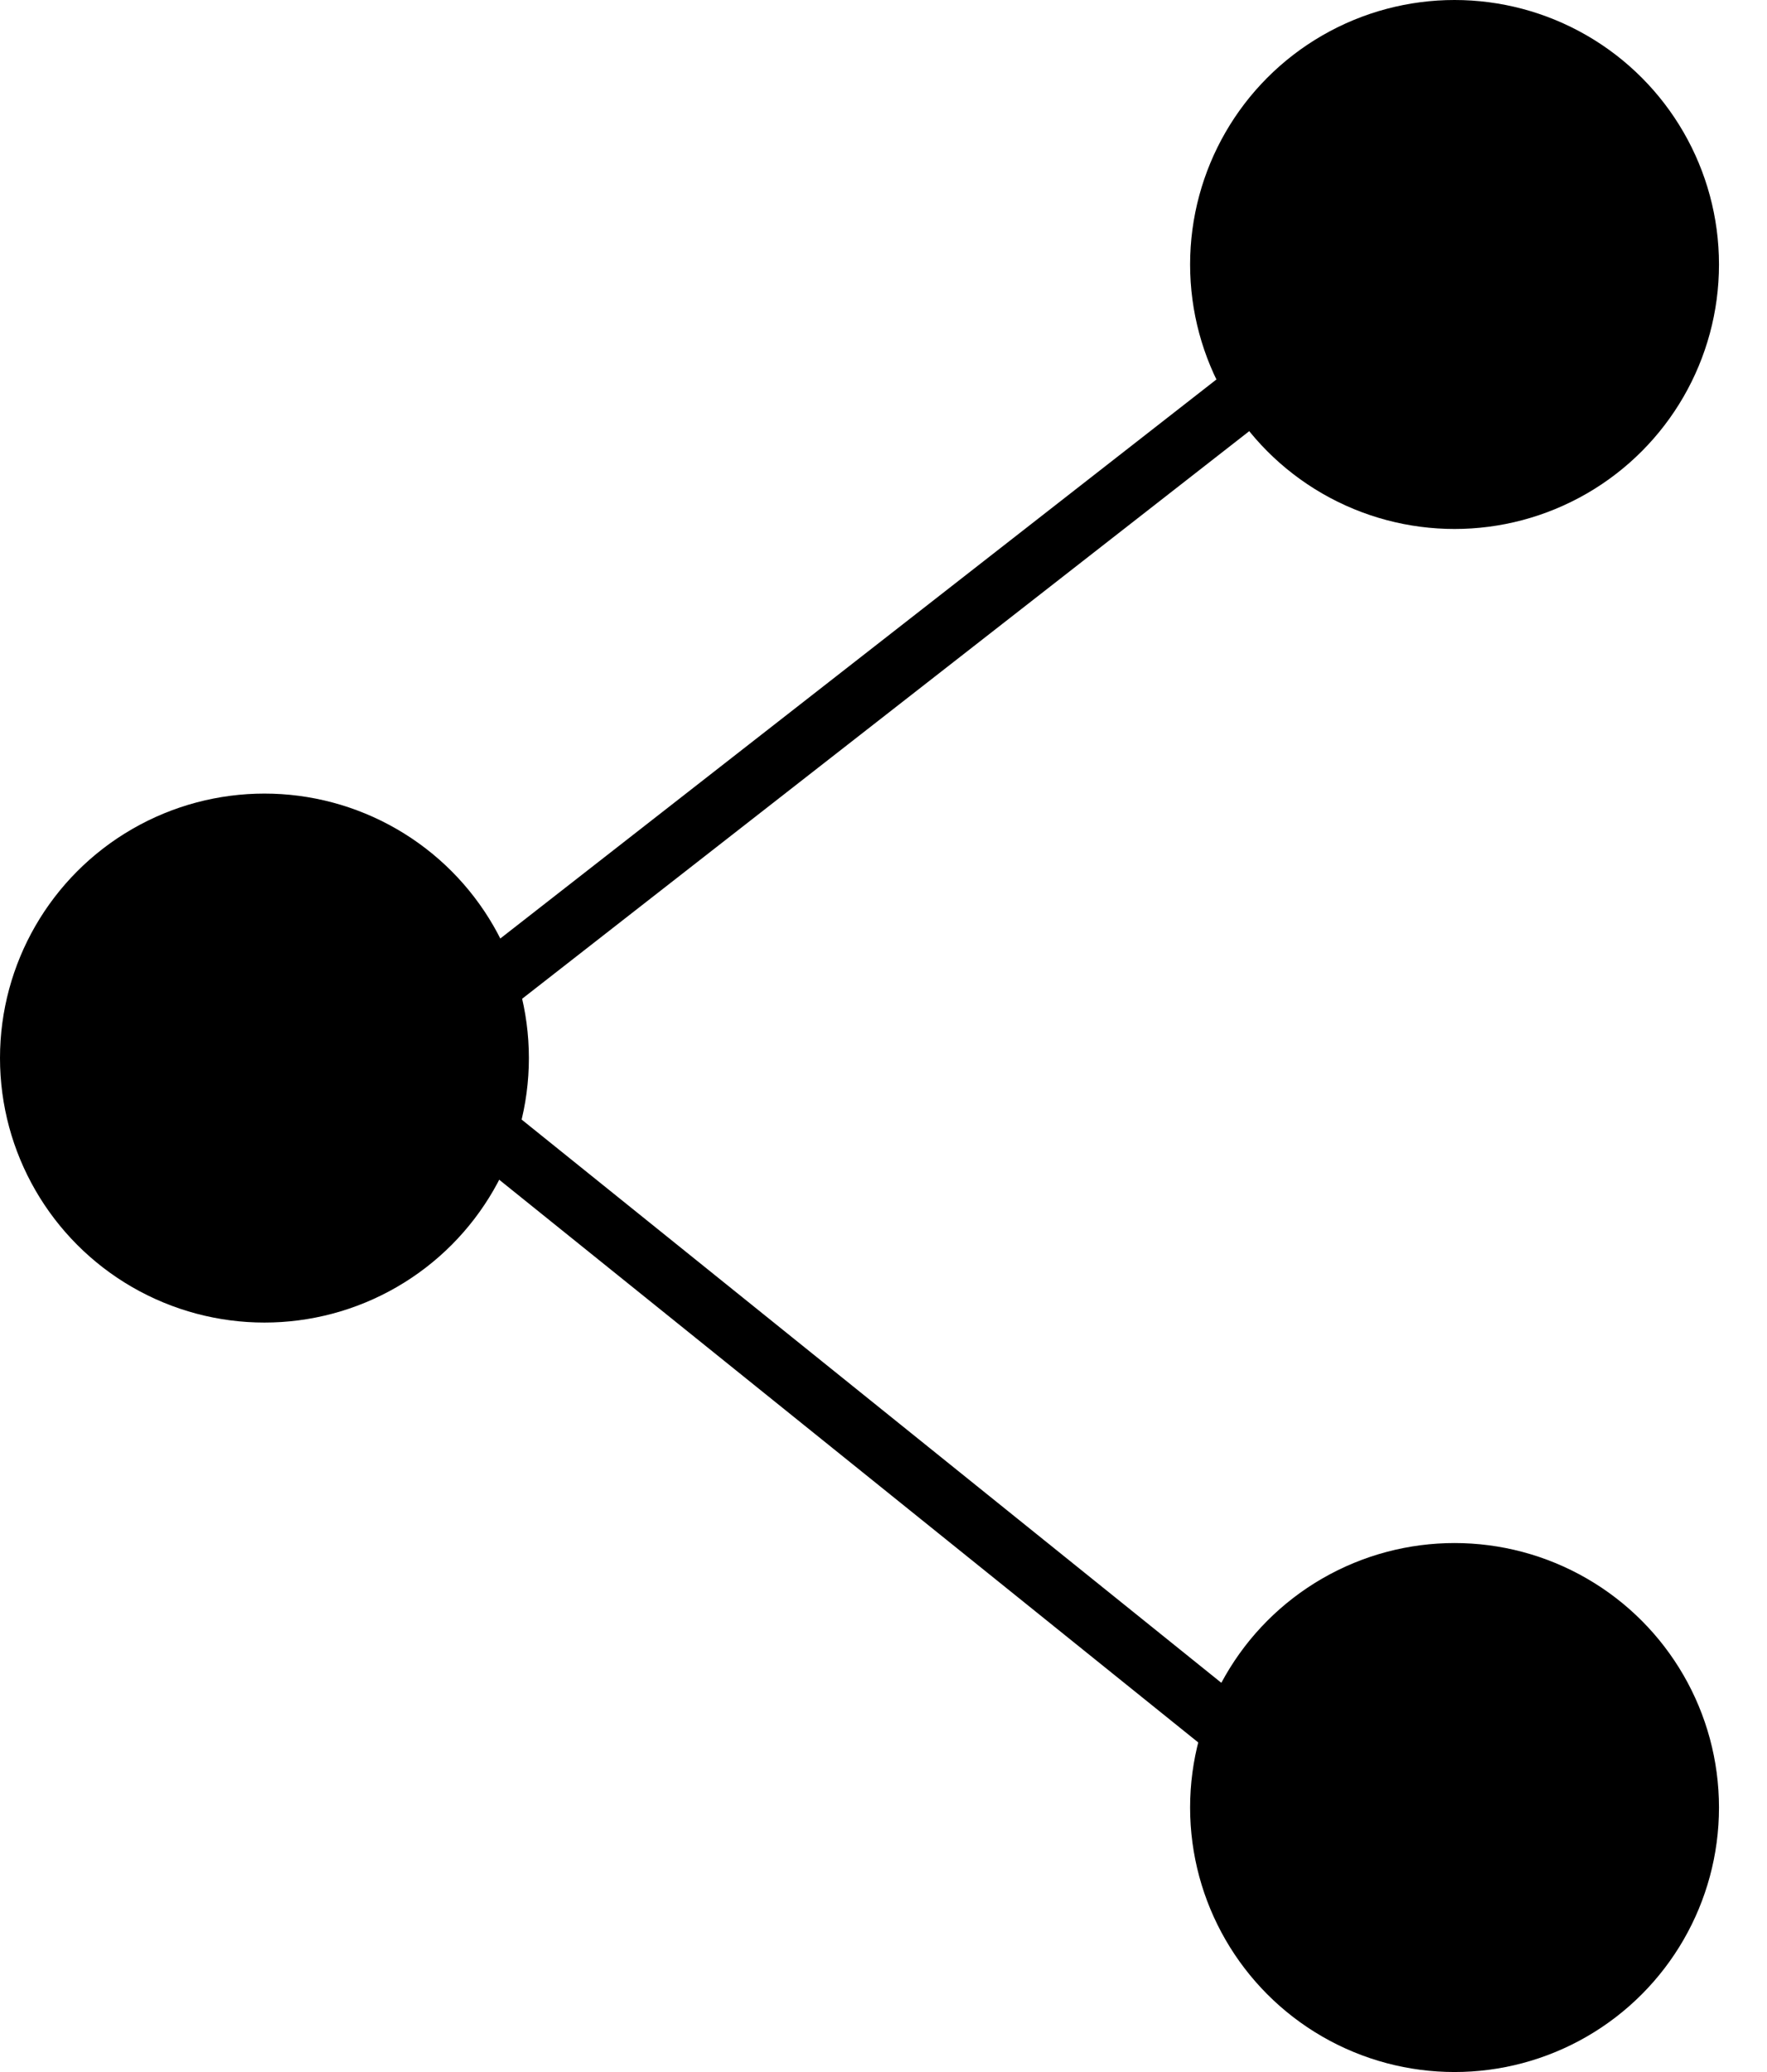<svg width="29" height="34" viewBox="0 0 29 34" fill="none" xmlns="http://www.w3.org/2000/svg">
<path d="M21.34 5.787L6.51 17.362L21.34 29.298" stroke="black"/>
<circle cx="23.872" cy="4.34" r="4.34" fill="black"/>
<circle cx="23.872" cy="29.66" r="4.34" fill="black"/>
<circle cx="4.34" cy="17.362" r="4.34" fill="black"/>
</svg>
